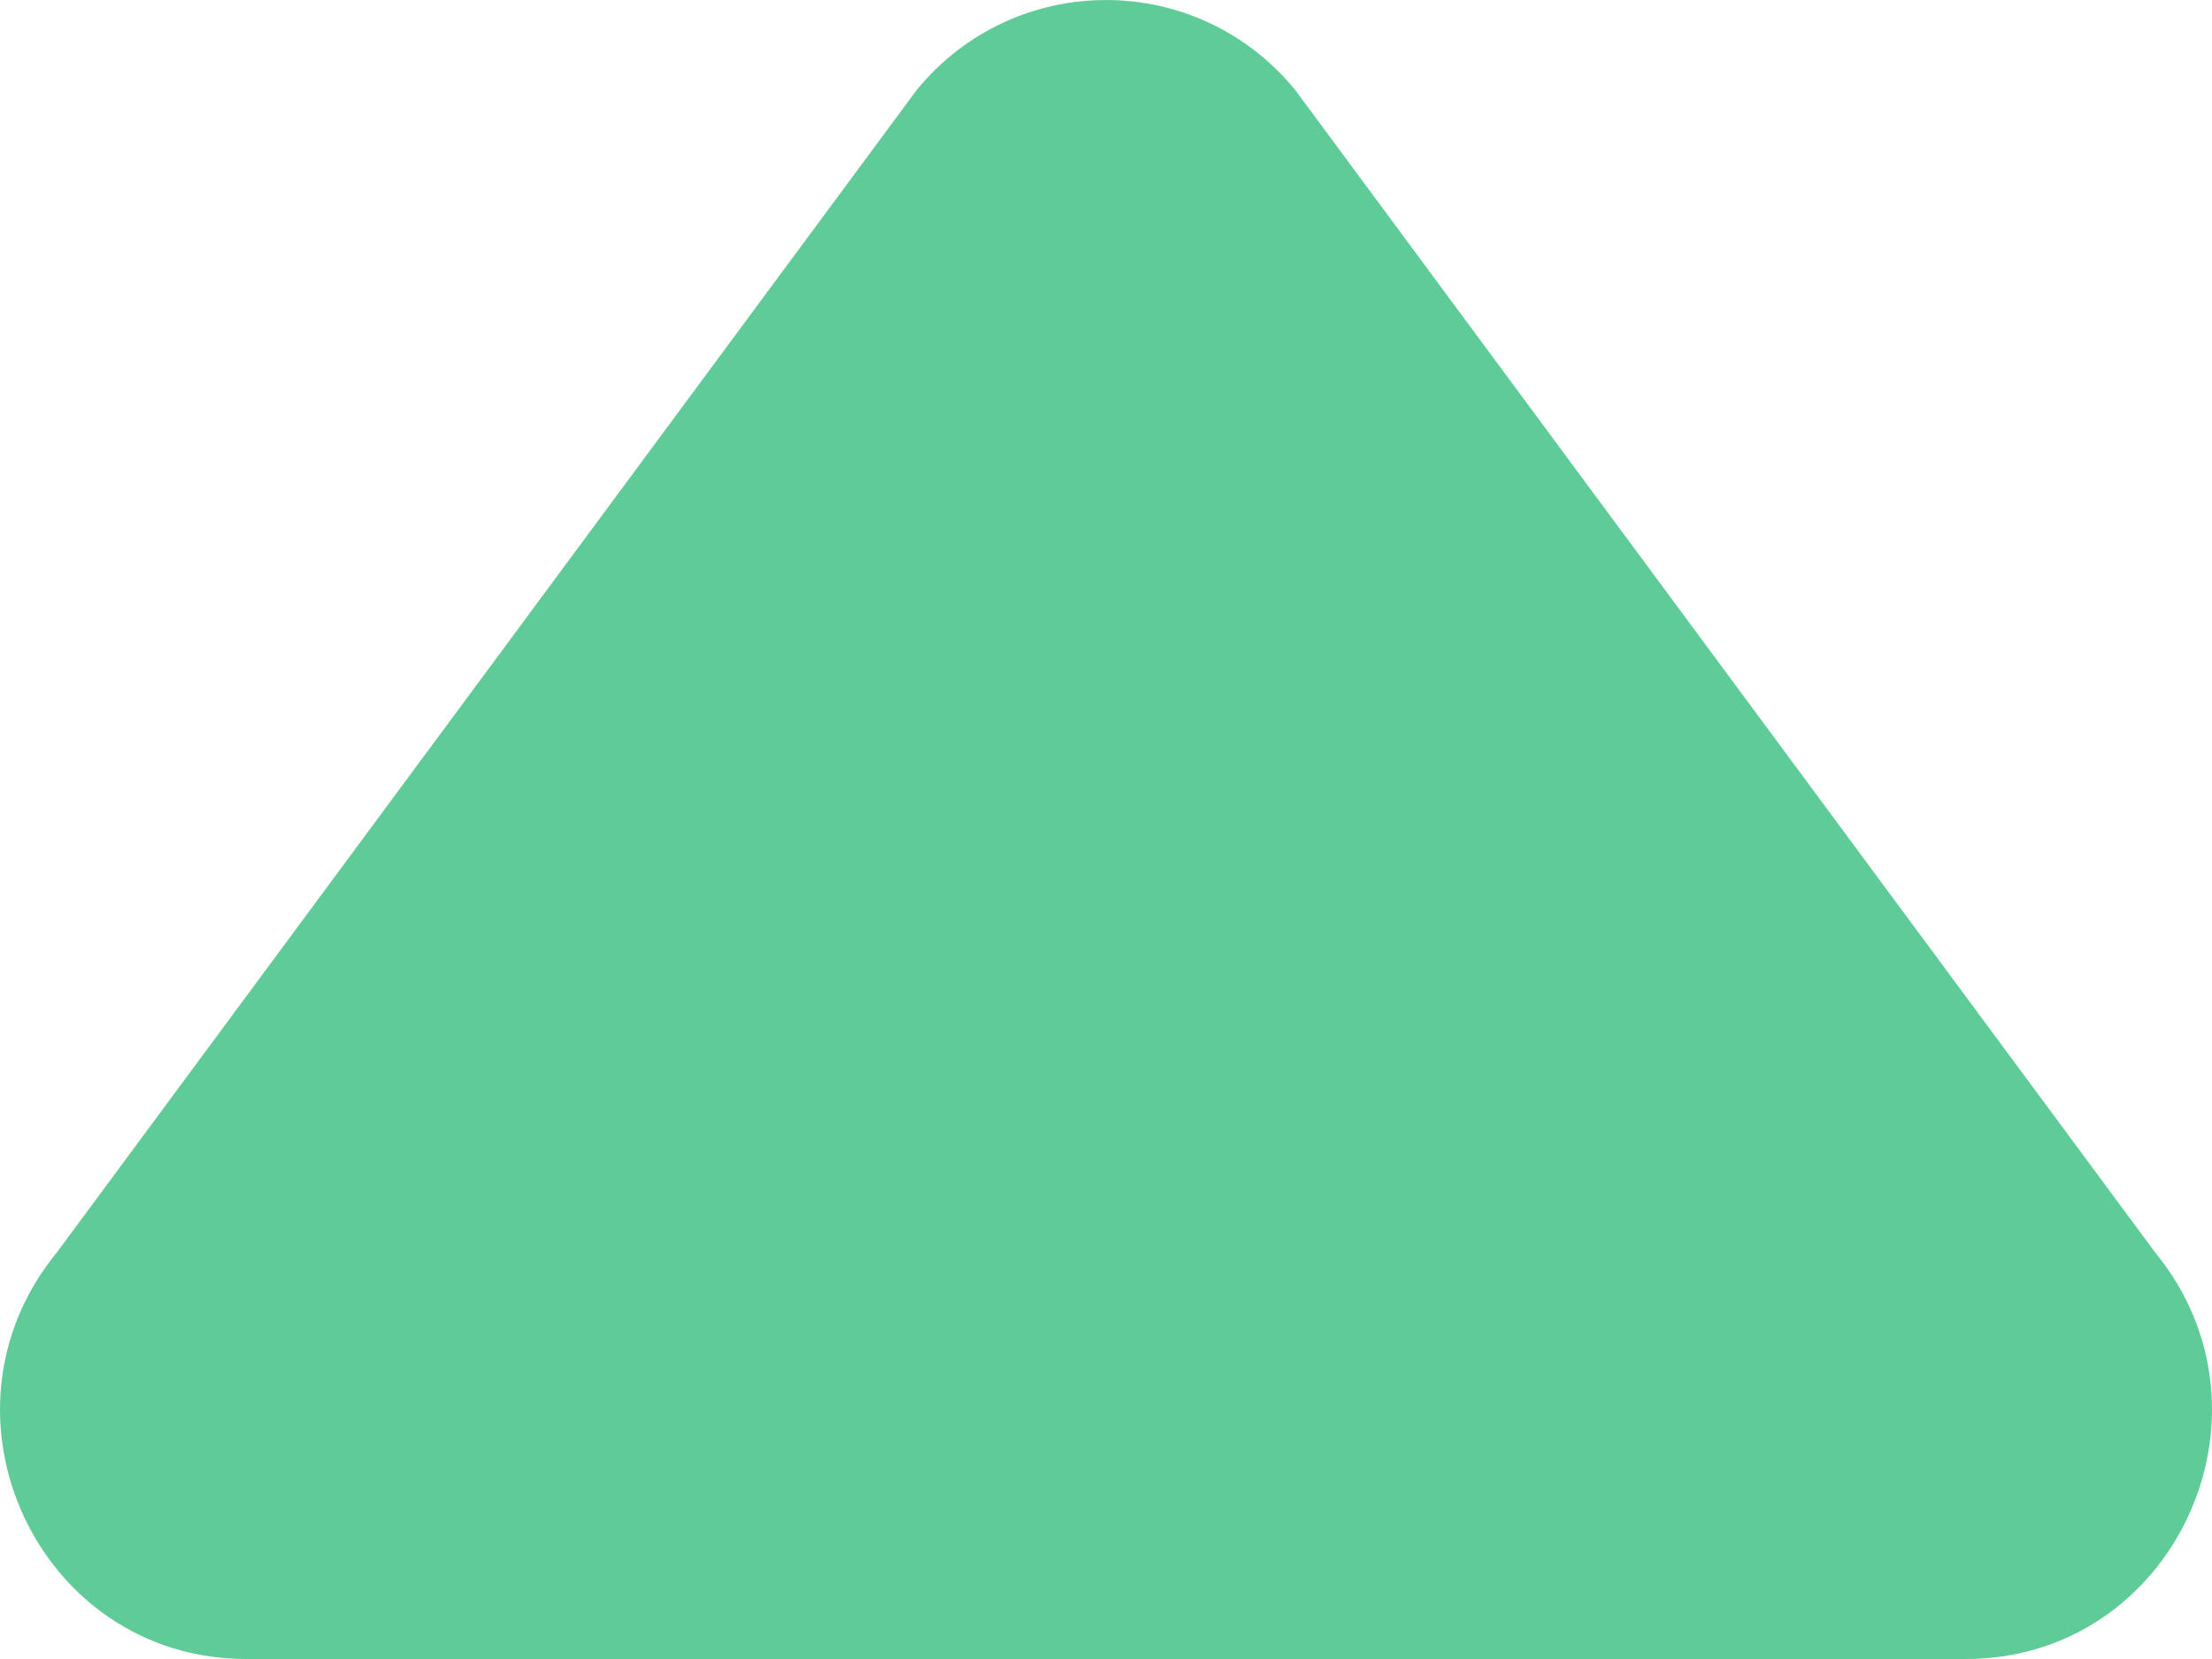 <svg width="20" height="15" viewBox="0 0 20 15" fill="none" xmlns="http://www.w3.org/2000/svg">
<path d="M0.514 11.324L8.288 0.814C9.177 -0.271 10.823 -0.271 11.711 0.814L19.486 11.324C20.684 12.787 19.654 15 17.774 15H2.226C0.346 15 -0.684 12.787 0.514 11.324Z" fill="#5FCB96"/>
</svg>
